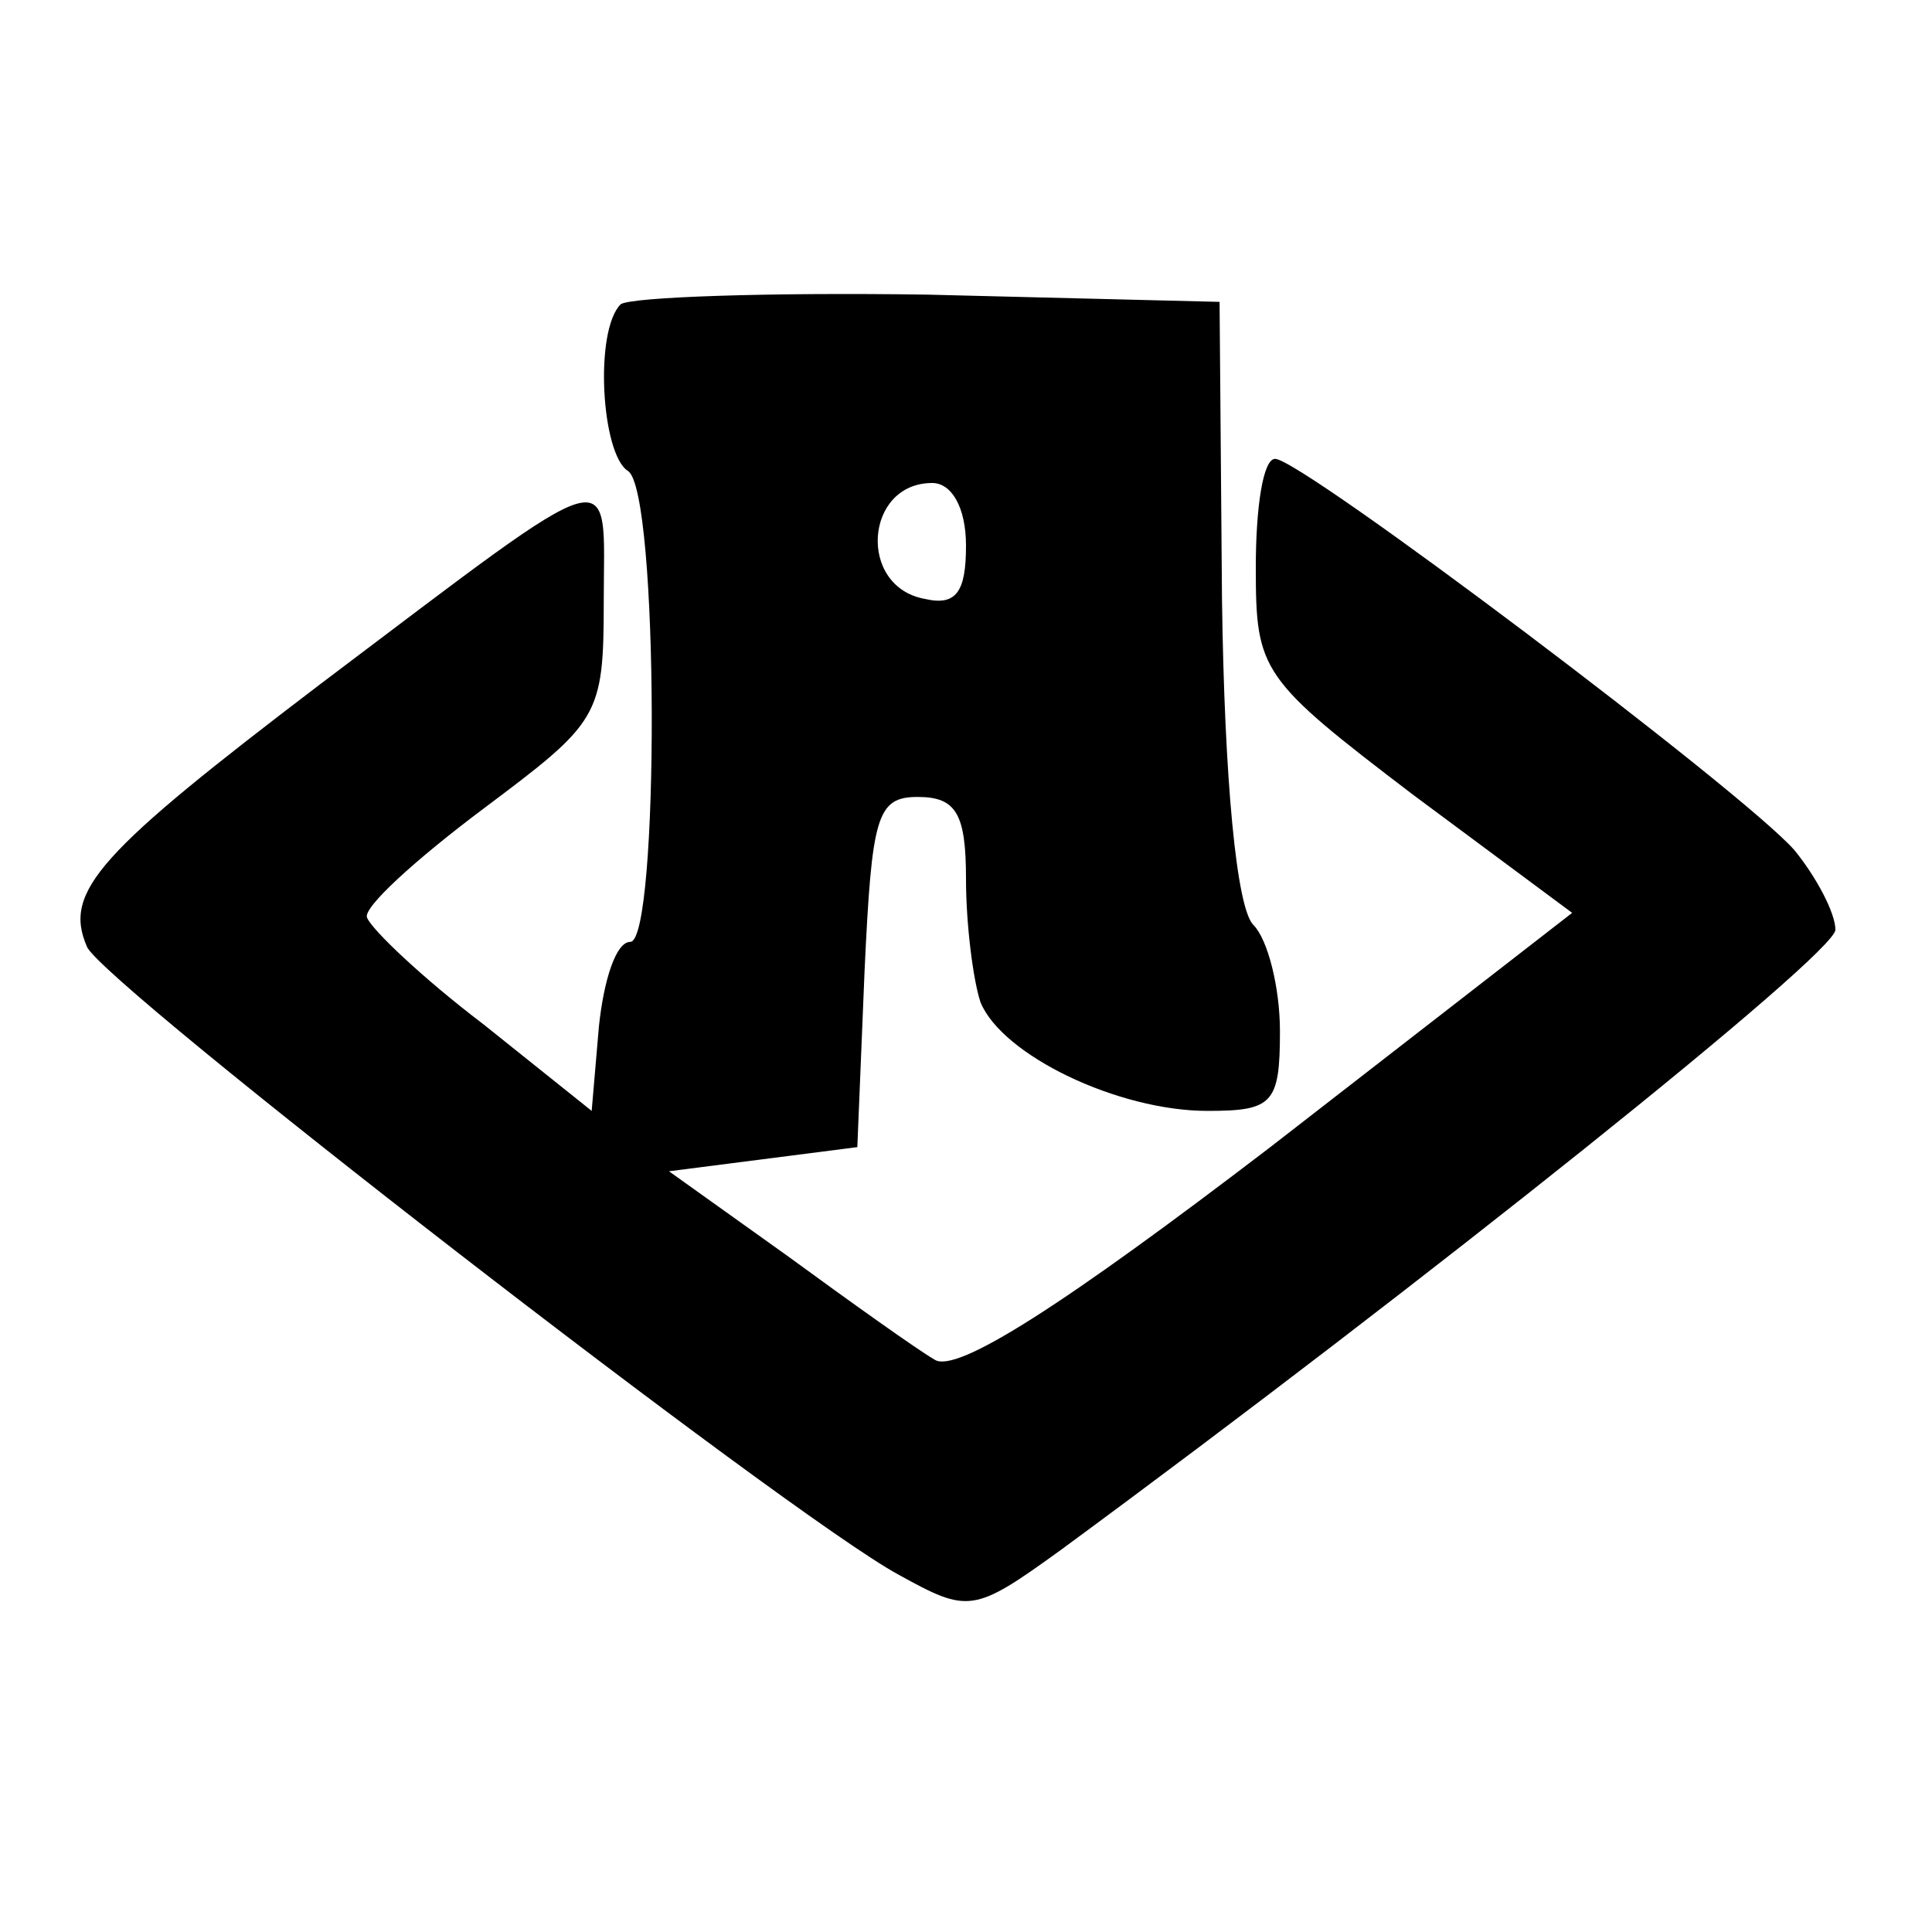 <?xml version="1.0" standalone="no"?>
<!DOCTYPE svg PUBLIC "-//W3C//DTD SVG 20010904//EN"
 "http://www.w3.org/TR/2001/REC-SVG-20010904/DTD/svg10.dtd">
<svg version="1.0" xmlns="http://www.w3.org/2000/svg"
 width="80pt" height="80pt" viewBox="0 0 80 80"
 preserveAspectRatio="xMidYMid meet">
<g transform="translate(0,80) scale(0.1,-0.1)"
fill="#000000" stroke="none">
<path d="M257 674 c-11 -11 -8 -62 3 -69 13 -8 13 -195 1 -195 -6 0 -11 -16
-13 -35 l-3 -35 -45 36 c-25 19 -46 39 -48 44 -2 4 20 24 48 45 48 36 50 38
50 86 0 58 9 61 -117 -34 -92 -70 -107 -86 -97 -109 6 -15 290 -235 336 -260
29 -16 31 -16 67 10 151 111 321 247 321 257 0 7 -8 22 -17 33 -21 24 -204
162 -215 162 -5 0 -8 -20 -8 -45 0 -43 2 -46 65 -94 l66 -49 -125 -97 c-85
-65 -130 -94 -139 -88 -7 4 -35 24 -61 43 l-49 35 39 5 39 5 3 73 c3 64 5 72
22 72 16 0 20 -7 20 -34 0 -19 3 -42 6 -51 9 -22 57 -45 94 -45 27 0 30 3 30
33 0 18 -5 38 -11 44 -7 7 -12 60 -13 135 l-1 123 -121 3 c-66 1 -123 -1 -127
-4z m143 -100 c0 -19 -4 -25 -17 -22 -28 5 -25 48 3 48 8 0 14 -10 14 -26z"/>
</g>
</svg>
